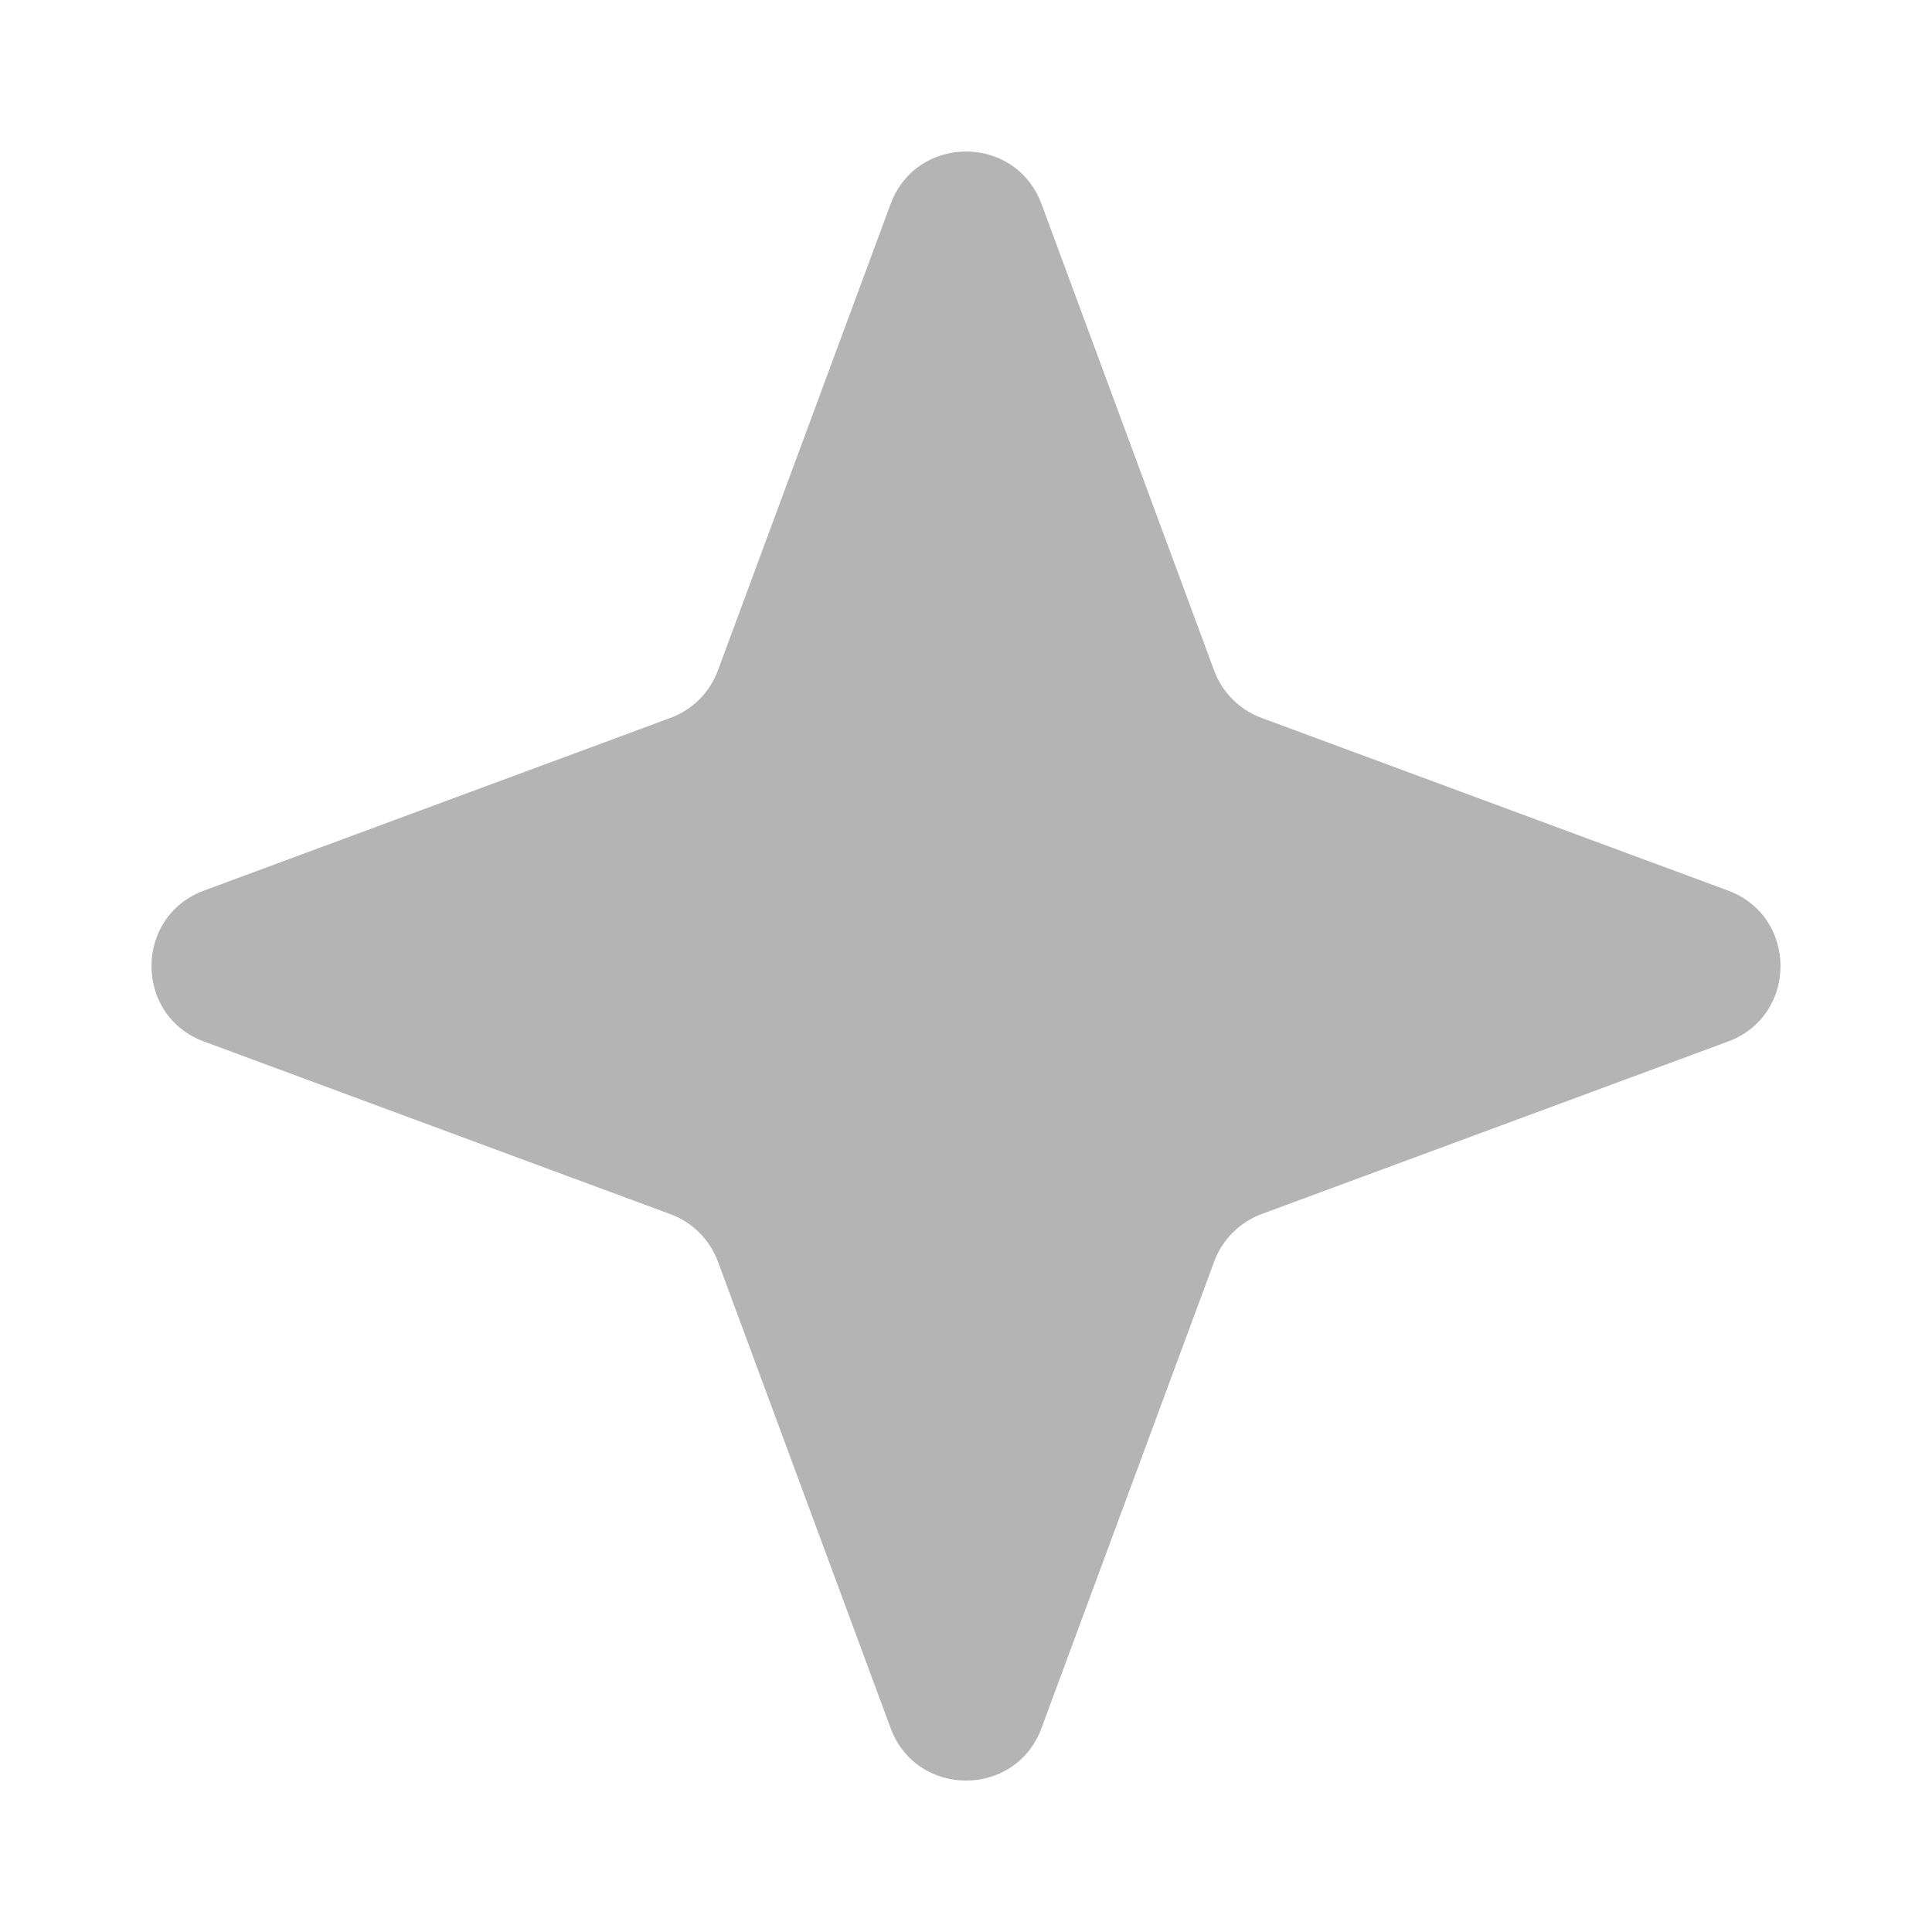 <?xml version="1.0" encoding="UTF-8"?> <svg xmlns="http://www.w3.org/2000/svg" width="20" height="20" viewBox="0 0 20 20" fill="none"><path d="M9.219 2.113C9.487 1.387 10.514 1.387 10.782 2.113L12.568 6.94C12.61 7.053 12.675 7.155 12.76 7.24C12.845 7.325 12.948 7.39 13.06 7.432L17.888 9.219C18.613 9.487 18.613 10.514 17.888 10.782L13.06 12.568C12.948 12.61 12.846 12.675 12.761 12.76C12.676 12.845 12.61 12.948 12.569 13.06L10.782 17.888C10.514 18.614 9.487 18.614 9.219 17.888L7.432 13.06C7.39 12.948 7.325 12.845 7.24 12.761C7.155 12.676 7.053 12.61 6.94 12.569L2.112 10.782C1.387 10.514 1.387 9.487 2.112 9.219L6.94 7.432C7.052 7.39 7.155 7.325 7.24 7.24C7.325 7.155 7.39 7.053 7.432 6.94L9.219 2.113Z" fill="#B4B4B4"></path></svg> 